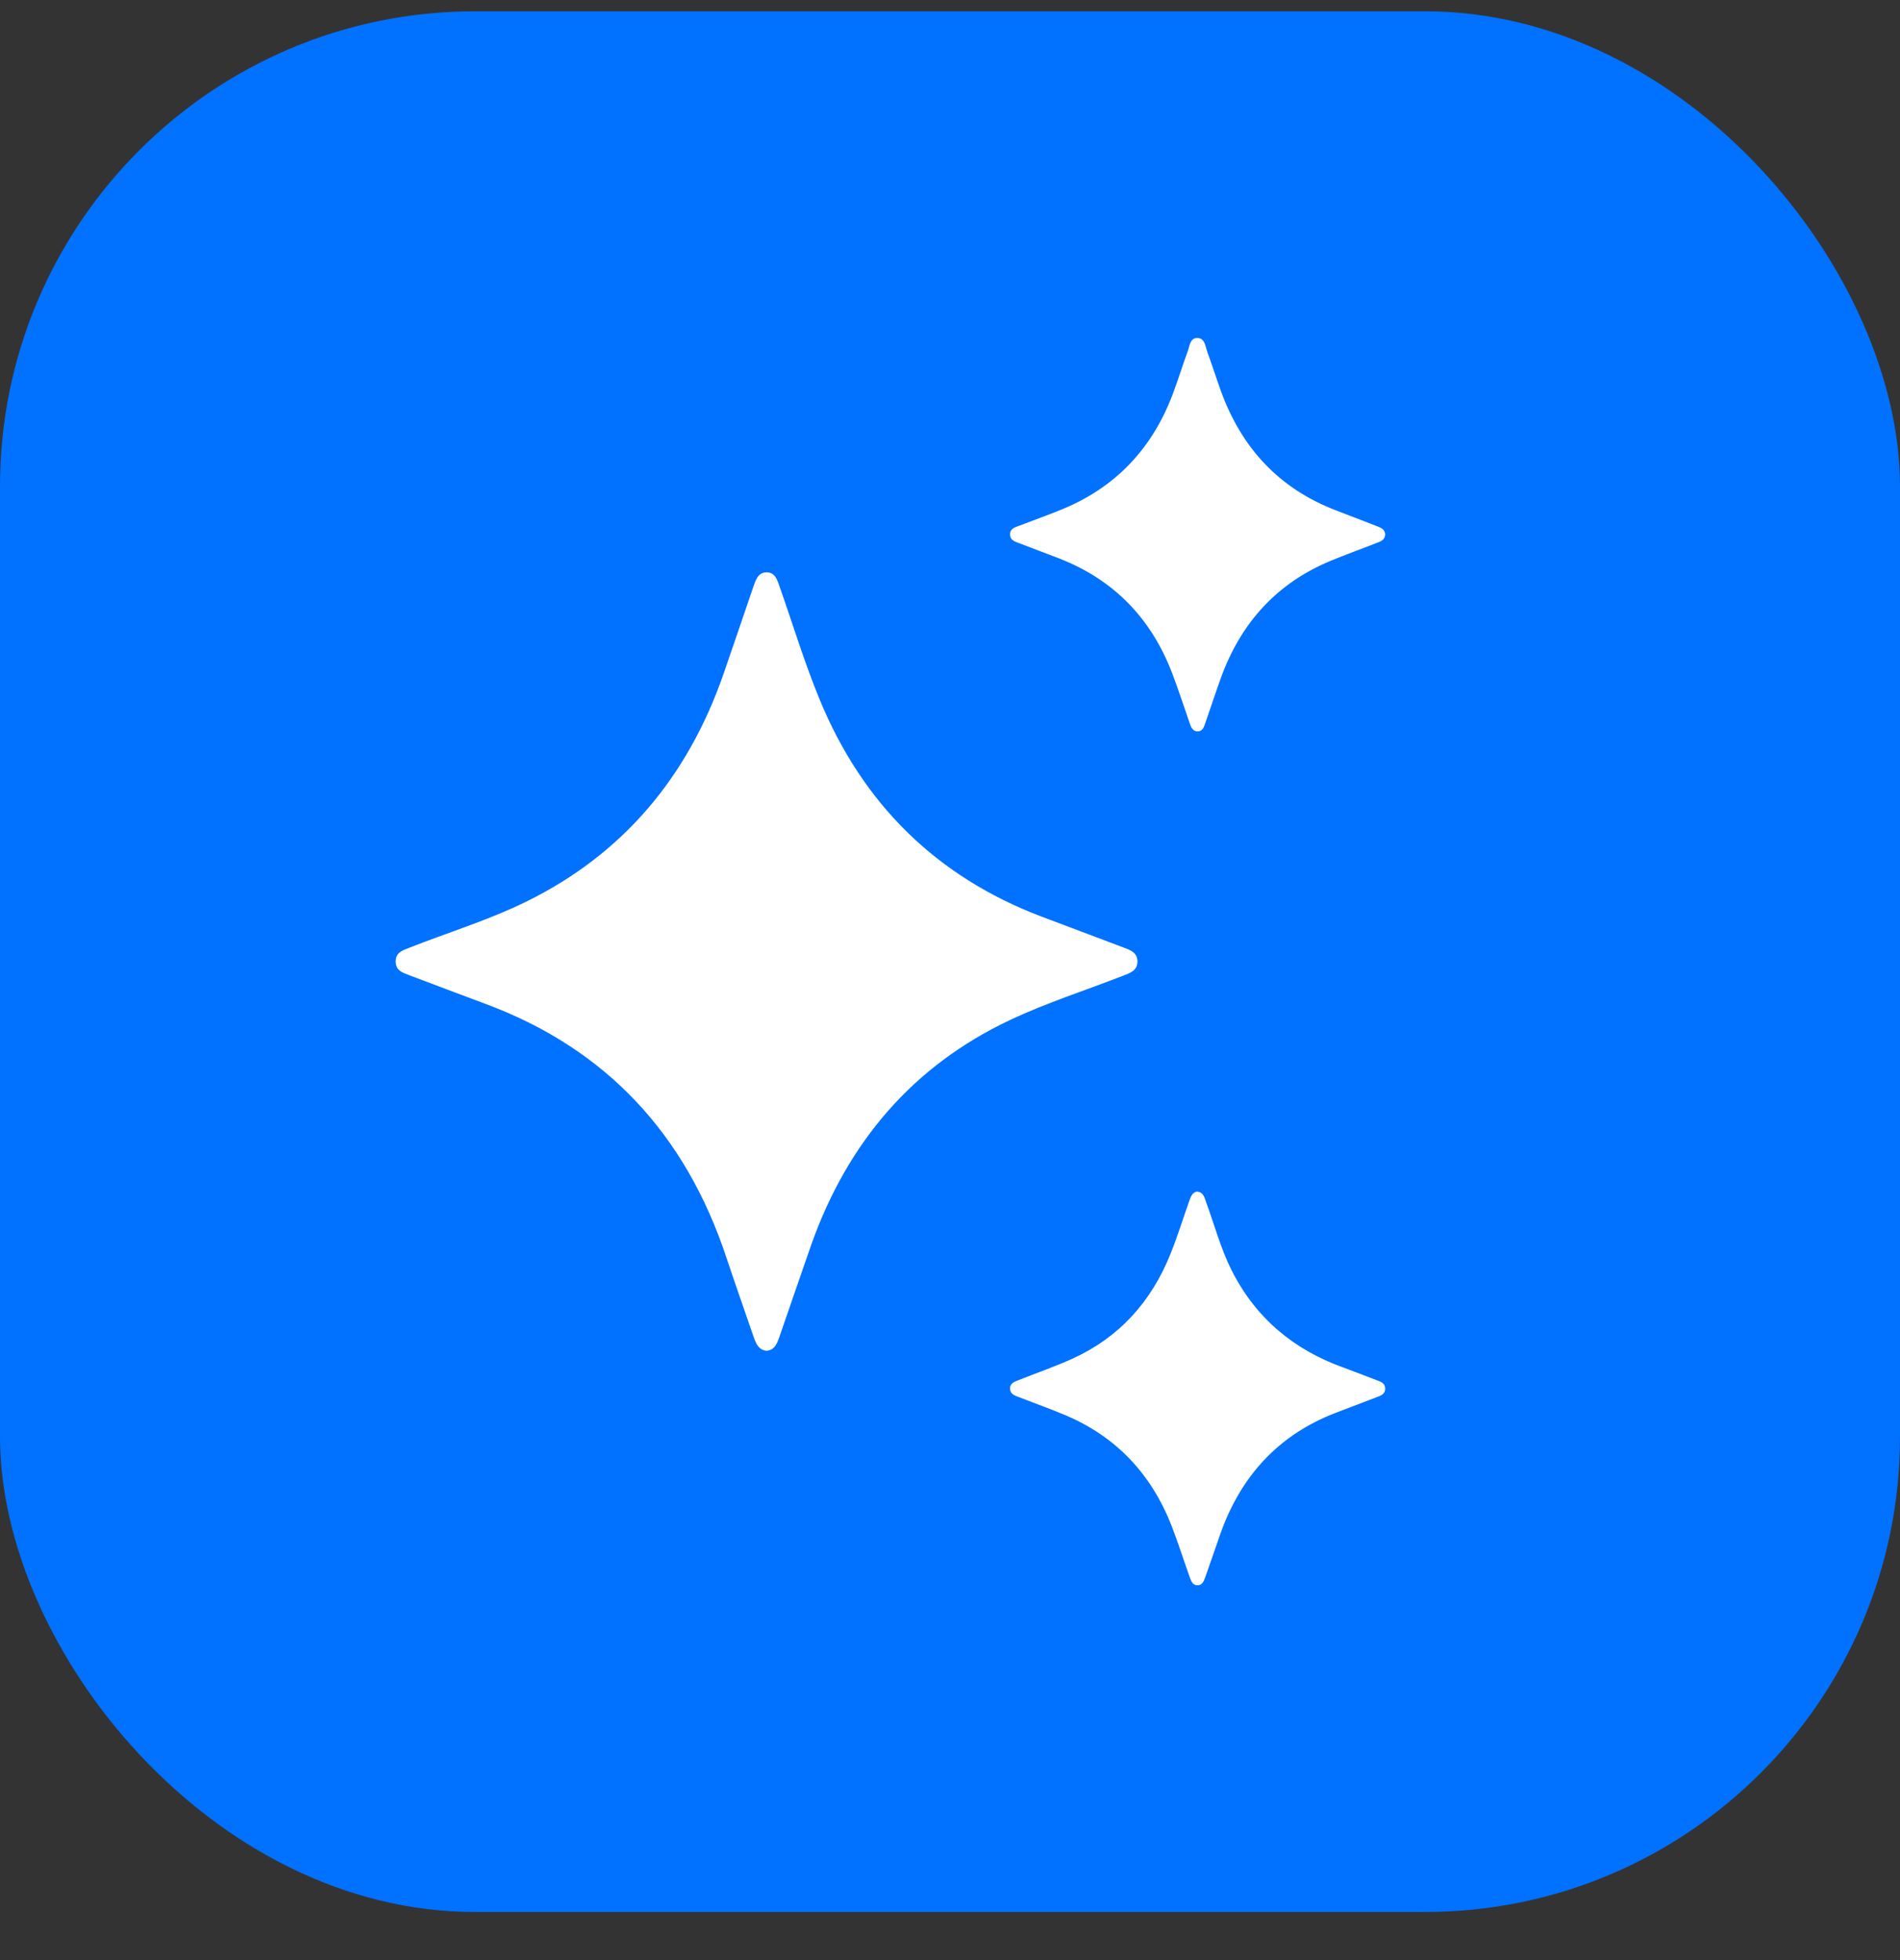 <svg width="32" height="33" viewBox="0 0 32 33" fill="none" xmlns="http://www.w3.org/2000/svg">
<rect x="0" y="0" width="32" height="33" fill="#333333" stroke="none"/>
<rect y="0.19" width="32" height="32" rx="8" fill="#0171FF"/>
<g clip-path="url(#clip0_673_305)">
<g clip-path="url(#clip1_673_305)">
<path d="M12.909 22.742C12.775 22.727 12.731 22.618 12.692 22.506C12.541 22.065 12.385 21.626 12.238 21.184C11.542 19.075 10.19 17.652 8.186 16.905C7.751 16.743 7.317 16.579 6.883 16.415C6.777 16.375 6.664 16.338 6.664 16.187C6.664 16.037 6.778 16.002 6.883 15.96C7.545 15.699 8.228 15.492 8.869 15.177C10.48 14.384 11.578 13.096 12.186 11.345C12.354 10.86 12.518 10.375 12.684 9.89C12.725 9.773 12.762 9.637 12.911 9.636C13.061 9.636 13.094 9.774 13.135 9.891C13.357 10.521 13.551 11.164 13.805 11.778C14.538 13.557 15.793 14.765 17.529 15.427C17.991 15.602 18.454 15.774 18.916 15.95C19.027 15.992 19.157 16.031 19.157 16.188C19.157 16.345 19.027 16.383 18.916 16.427C18.281 16.674 17.629 16.882 17.013 17.172C15.39 17.936 14.279 19.216 13.66 20.965C13.48 21.478 13.306 21.993 13.127 22.507C13.088 22.617 13.048 22.731 12.908 22.742H12.909Z" fill="white"/>
<path d="M20.156 20.062C20.272 20.068 20.285 20.163 20.314 20.241C20.456 20.627 20.561 21.028 20.747 21.395C21.157 22.201 21.793 22.721 22.607 23.017C22.796 23.087 22.985 23.159 23.173 23.232C23.241 23.259 23.326 23.276 23.329 23.375C23.332 23.474 23.25 23.499 23.181 23.525C22.951 23.614 22.719 23.701 22.489 23.789C21.544 24.154 20.902 24.838 20.553 25.825C20.468 26.067 20.386 26.31 20.3 26.551C20.276 26.618 20.249 26.69 20.167 26.69C20.086 26.69 20.06 26.617 20.036 26.55C19.935 26.265 19.843 25.976 19.734 25.694C19.39 24.811 18.794 24.188 17.95 23.829C17.688 23.719 17.42 23.623 17.155 23.52C17.091 23.495 17.02 23.474 17.012 23.39C17.003 23.29 17.085 23.263 17.154 23.236C17.46 23.114 17.772 23.007 18.072 22.87C18.845 22.517 19.39 21.92 19.715 21.107C19.831 20.82 19.922 20.522 20.026 20.229C20.052 20.156 20.075 20.08 20.155 20.061L20.156 20.062Z" fill="white"/>
<path d="M23.33 9C23.322 9.098 23.244 9.118 23.175 9.145C22.925 9.244 22.671 9.335 22.422 9.437C21.517 9.809 20.898 10.476 20.557 11.428C20.47 11.669 20.391 11.913 20.306 12.155C20.281 12.228 20.261 12.316 20.167 12.313C20.075 12.31 20.053 12.223 20.028 12.15C19.936 11.886 19.85 11.62 19.751 11.359C19.396 10.412 18.758 9.763 17.849 9.406C17.626 9.319 17.401 9.238 17.178 9.15C17.103 9.121 17.007 9.101 17.012 8.989C17.016 8.894 17.103 8.876 17.172 8.849C17.417 8.755 17.664 8.667 17.906 8.567C18.783 8.202 19.4 7.562 19.749 6.642C19.84 6.403 19.914 6.157 20.003 5.916C20.036 5.828 20.042 5.69 20.163 5.69C20.296 5.69 20.3 5.835 20.336 5.932C20.414 6.144 20.482 6.359 20.558 6.57C20.909 7.547 21.547 8.223 22.484 8.586C22.721 8.678 22.96 8.769 23.196 8.861C23.259 8.886 23.324 8.911 23.33 8.999V9Z" fill="white"/>
</g>
</g>
<defs>
<clipPath id="clip0_673_305">
<rect width="20" height="21" fill="white" transform="translate(6 5.69)"/>
</clipPath>
<clipPath id="clip1_673_305">
<rect width="16.667" height="21" fill="white" transform="translate(6.666 5.69)"/>
</clipPath>
</defs>
</svg>
